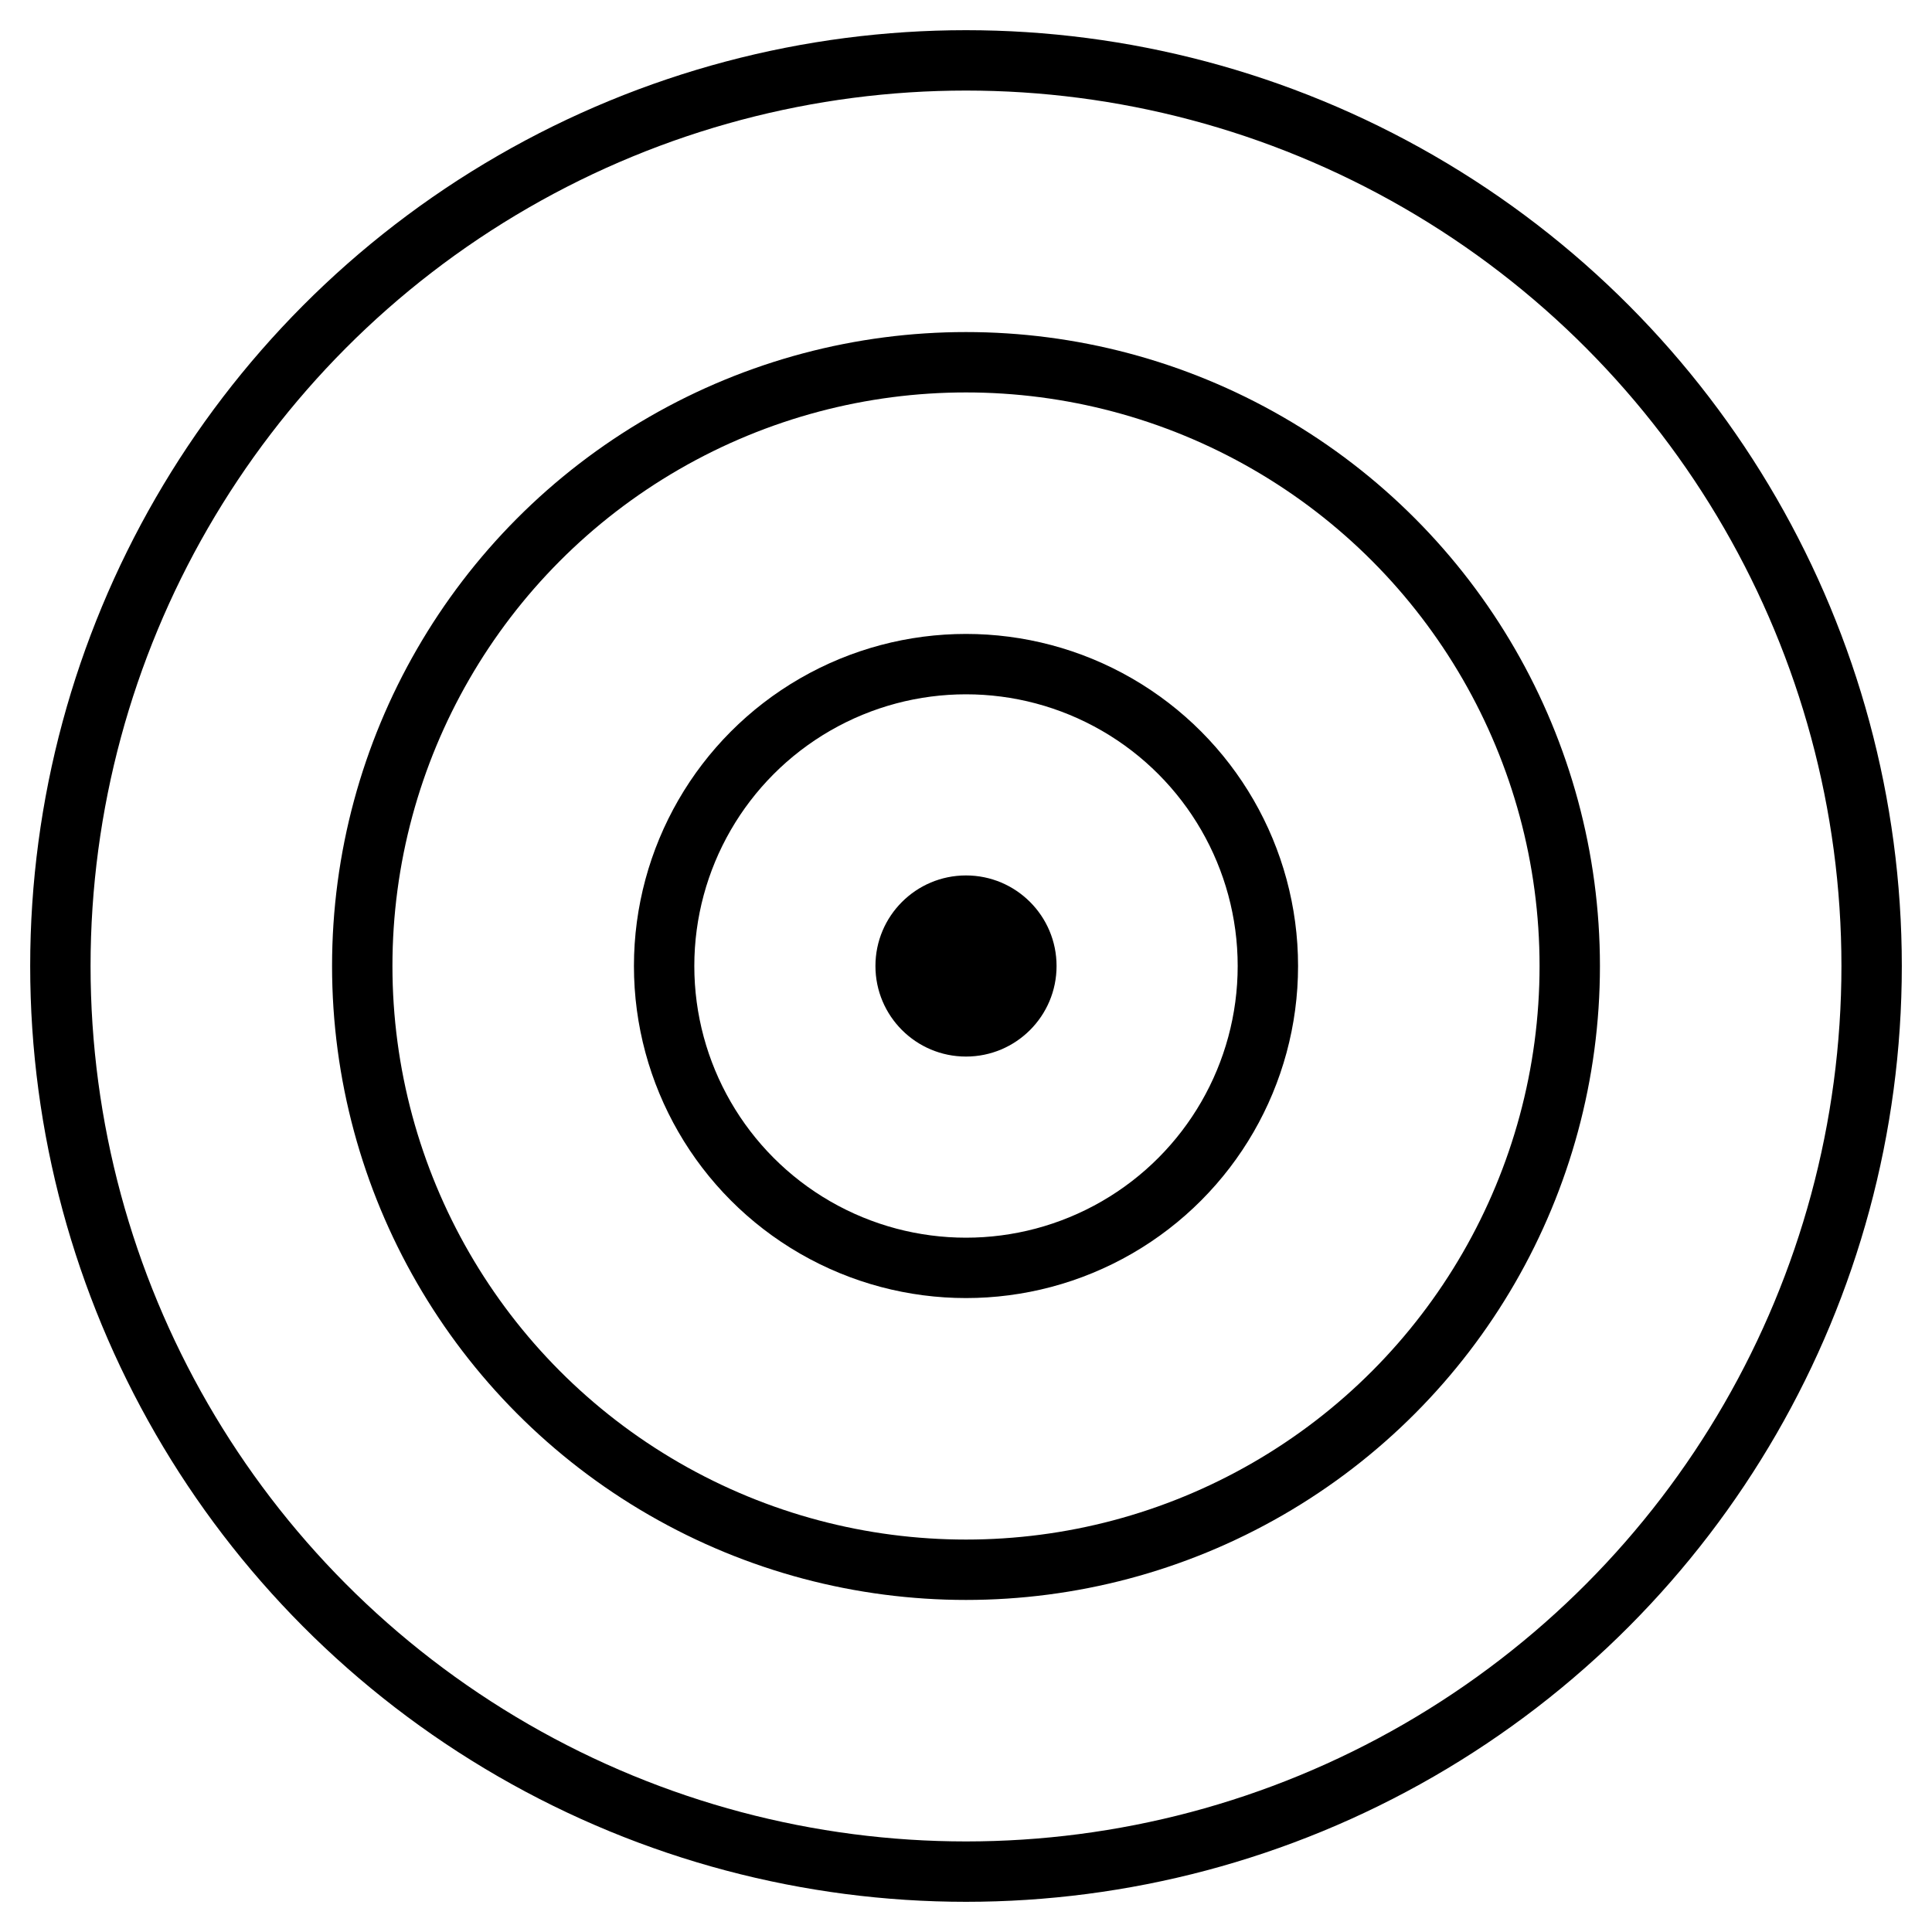 <svg width="64" height="64" viewBox="0 0 64 64" fill="none" xmlns="http://www.w3.org/2000/svg">
    <circle cx="32" cy="32" r="30" stroke="currentColor" stroke-width="2" fill="none"/>
    <circle cx="32" cy="32" r="20" stroke="currentColor" stroke-width="2" fill="none"/>
    <circle cx="32" cy="32" r="10" stroke="currentColor" stroke-width="2" fill="none"/>
    <circle cx="32" cy="32" r="3" fill="currentColor"/>
</svg>
